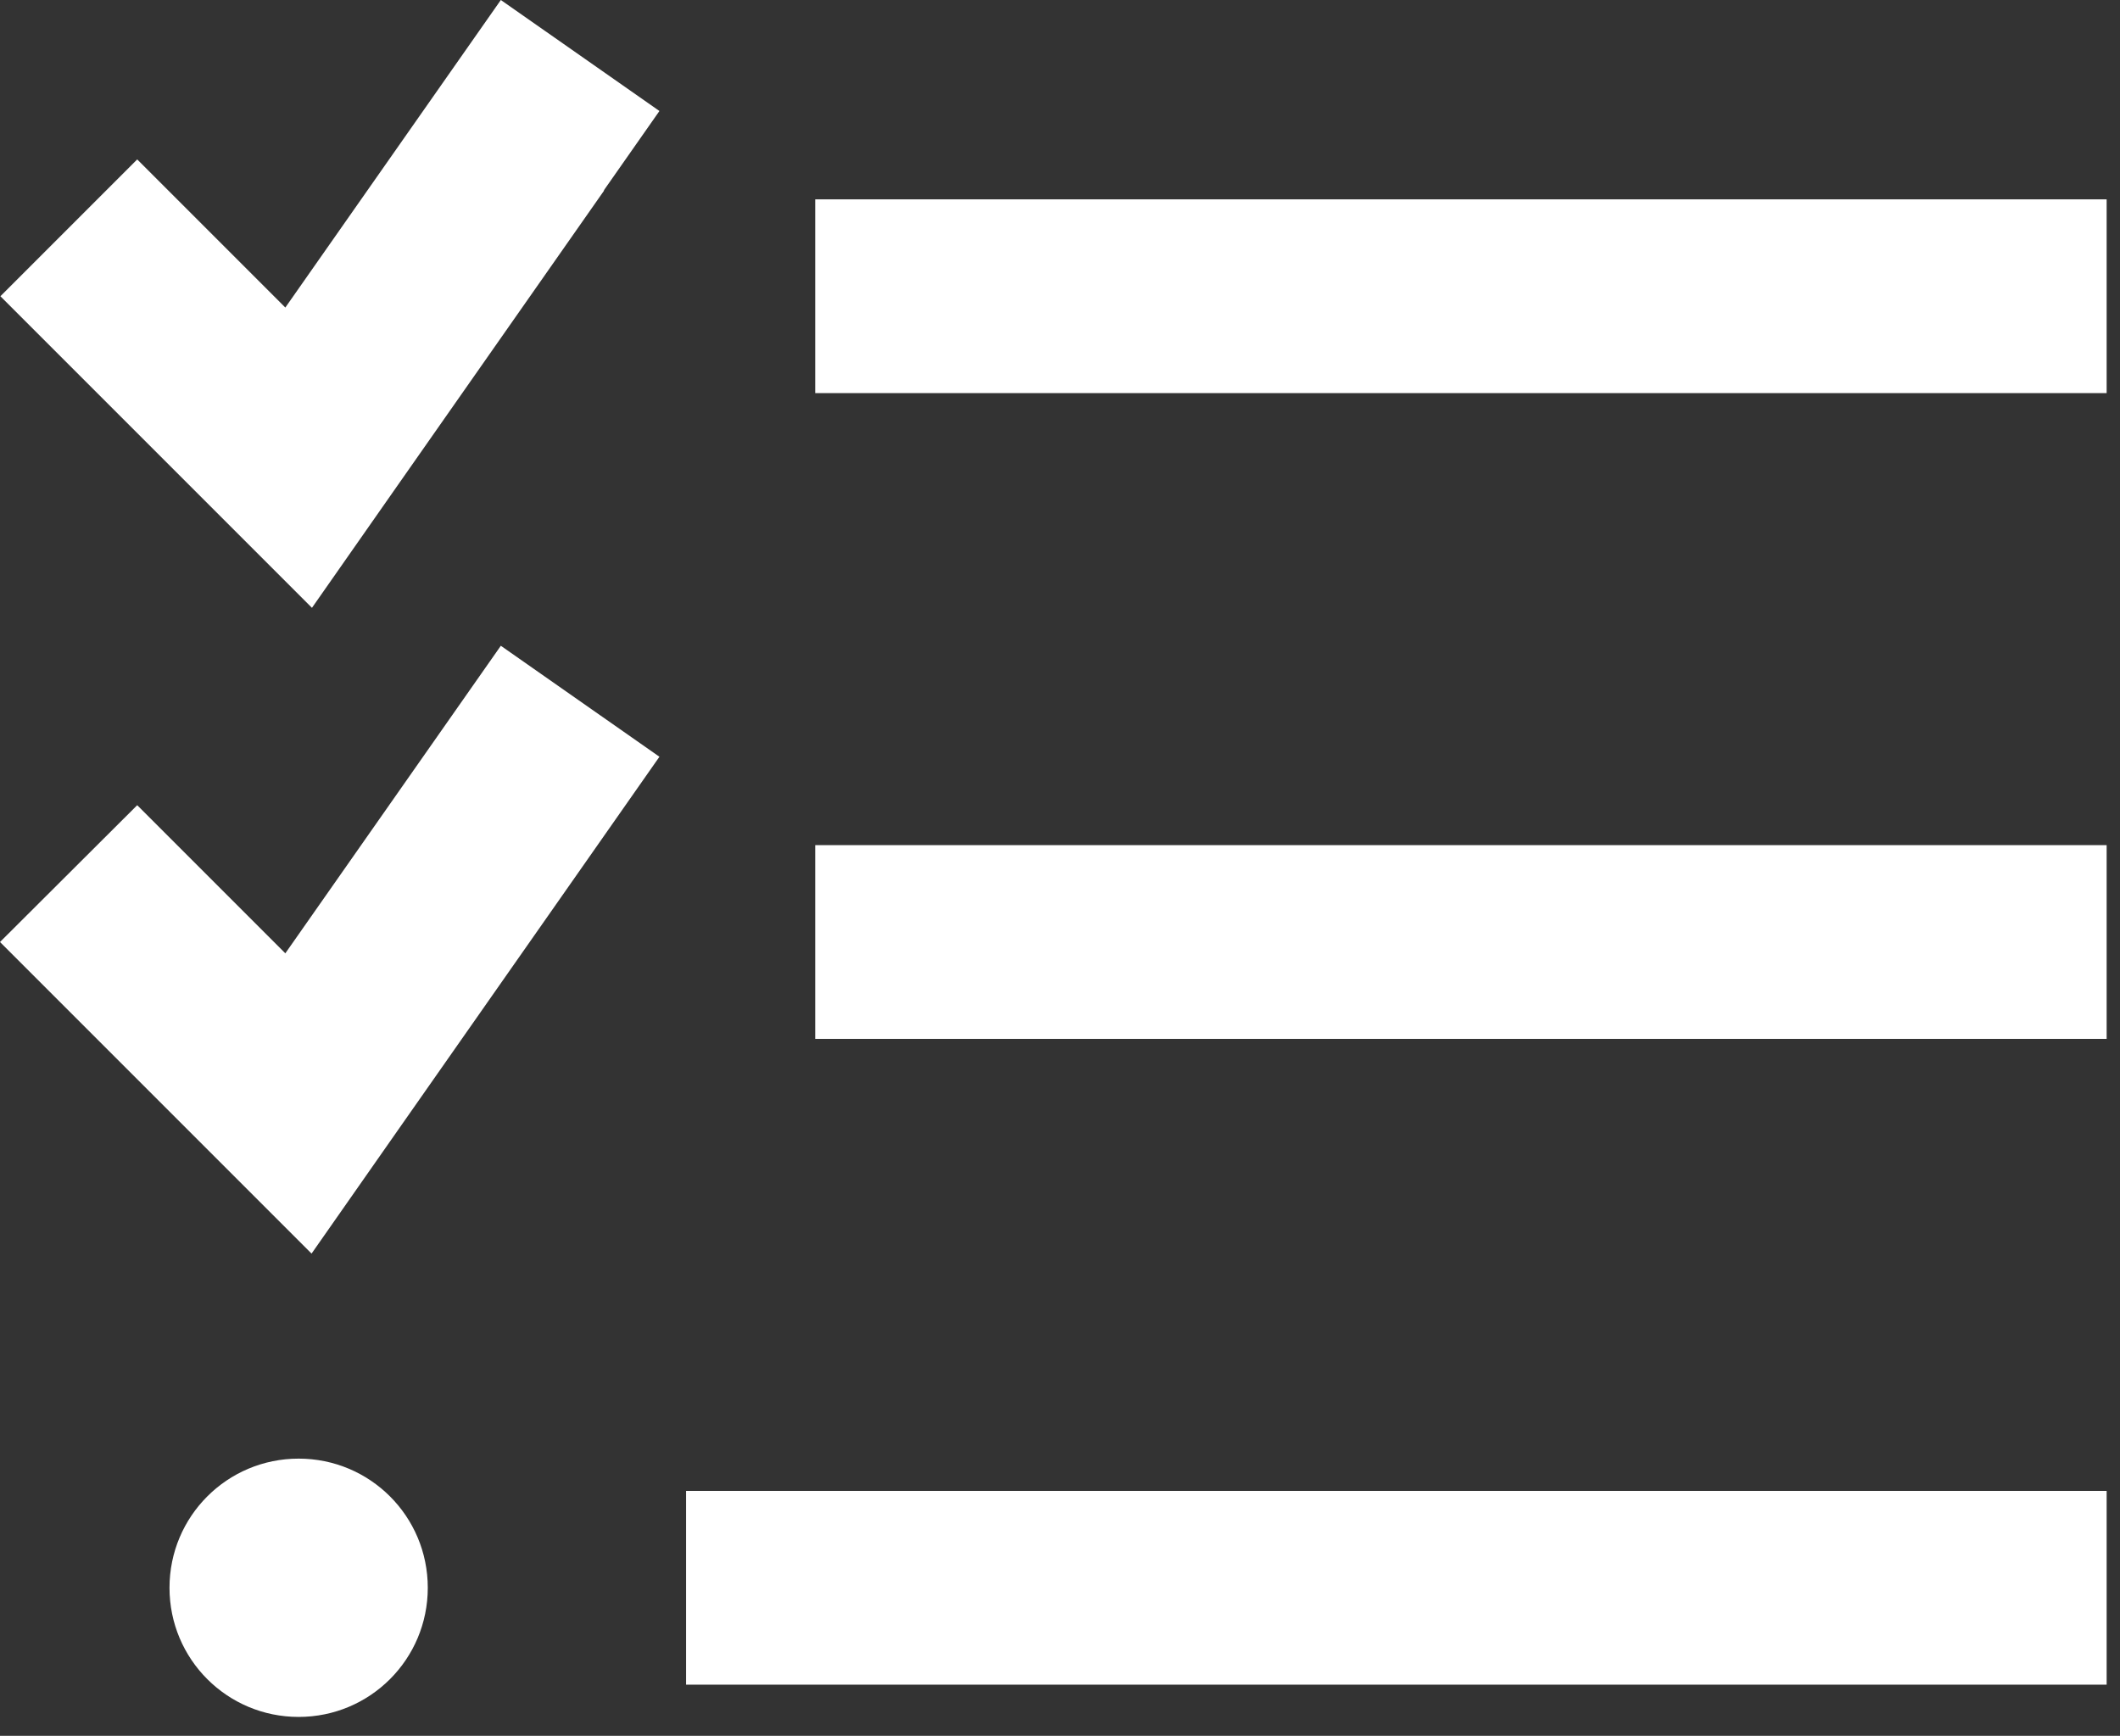 <?xml version="1.0" encoding="UTF-8" standalone="no"?> <svg xmlns="http://www.w3.org/2000/svg" xmlns:xlink="http://www.w3.org/1999/xlink" xmlns:serif="http://www.serif.com/" width="100%" height="100%" viewBox="0 0 342 280" version="1.1" xml:space="preserve" style="fill-rule:evenodd;clip-rule:evenodd;stroke-linejoin:round;stroke-miterlimit:2;"><rect x="0" y="0" width="342" height="280" fill="#333333" stroke="none"/><path d="M97.396,30.729l8.984,-12.825l-25.586,-17.904c-3.19,4.557 -14.778,21.094 -34.765,49.61c-8.855,-8.855 -16.862,-16.863 -23.894,-23.894l-22.07,22.071l37.11,37.109l13.15,13.151c2.8,-4.037 18.555,-26.497 47.136,-67.318l-0.065,0Zm-0,104.167l8.984,-12.826l-25.586,-17.903c-3.19,4.557 -14.778,21.093 -34.765,49.609c-8.855,-8.854 -16.862,-16.862 -23.894,-23.893l-22.135,22.07c4.883,4.883 17.253,17.253 37.109,37.109l13.151,13.151c2.8,-4.036 18.555,-26.497 47.136,-67.317Zm34.114,-102.735l0,31.251l208.334,-0l-0,-31.251l-208.334,0Zm0,104.167l0,31.25l208.334,0l-0,-31.25l-208.334,0Zm-20.833,104.167l0,31.25l229.167,0l-0,-31.25l-229.167,0Zm-41.667,15.625c0,-11.524 -9.31,-20.833 -20.833,-20.833c-11.523,-0 -20.833,9.309 -20.833,20.833c-0,11.523 9.31,20.833 20.833,20.833c11.523,0 20.833,-9.31 20.833,-20.833Z" style="fill:#fff;fill-rule:nonzero;"></path></svg> 